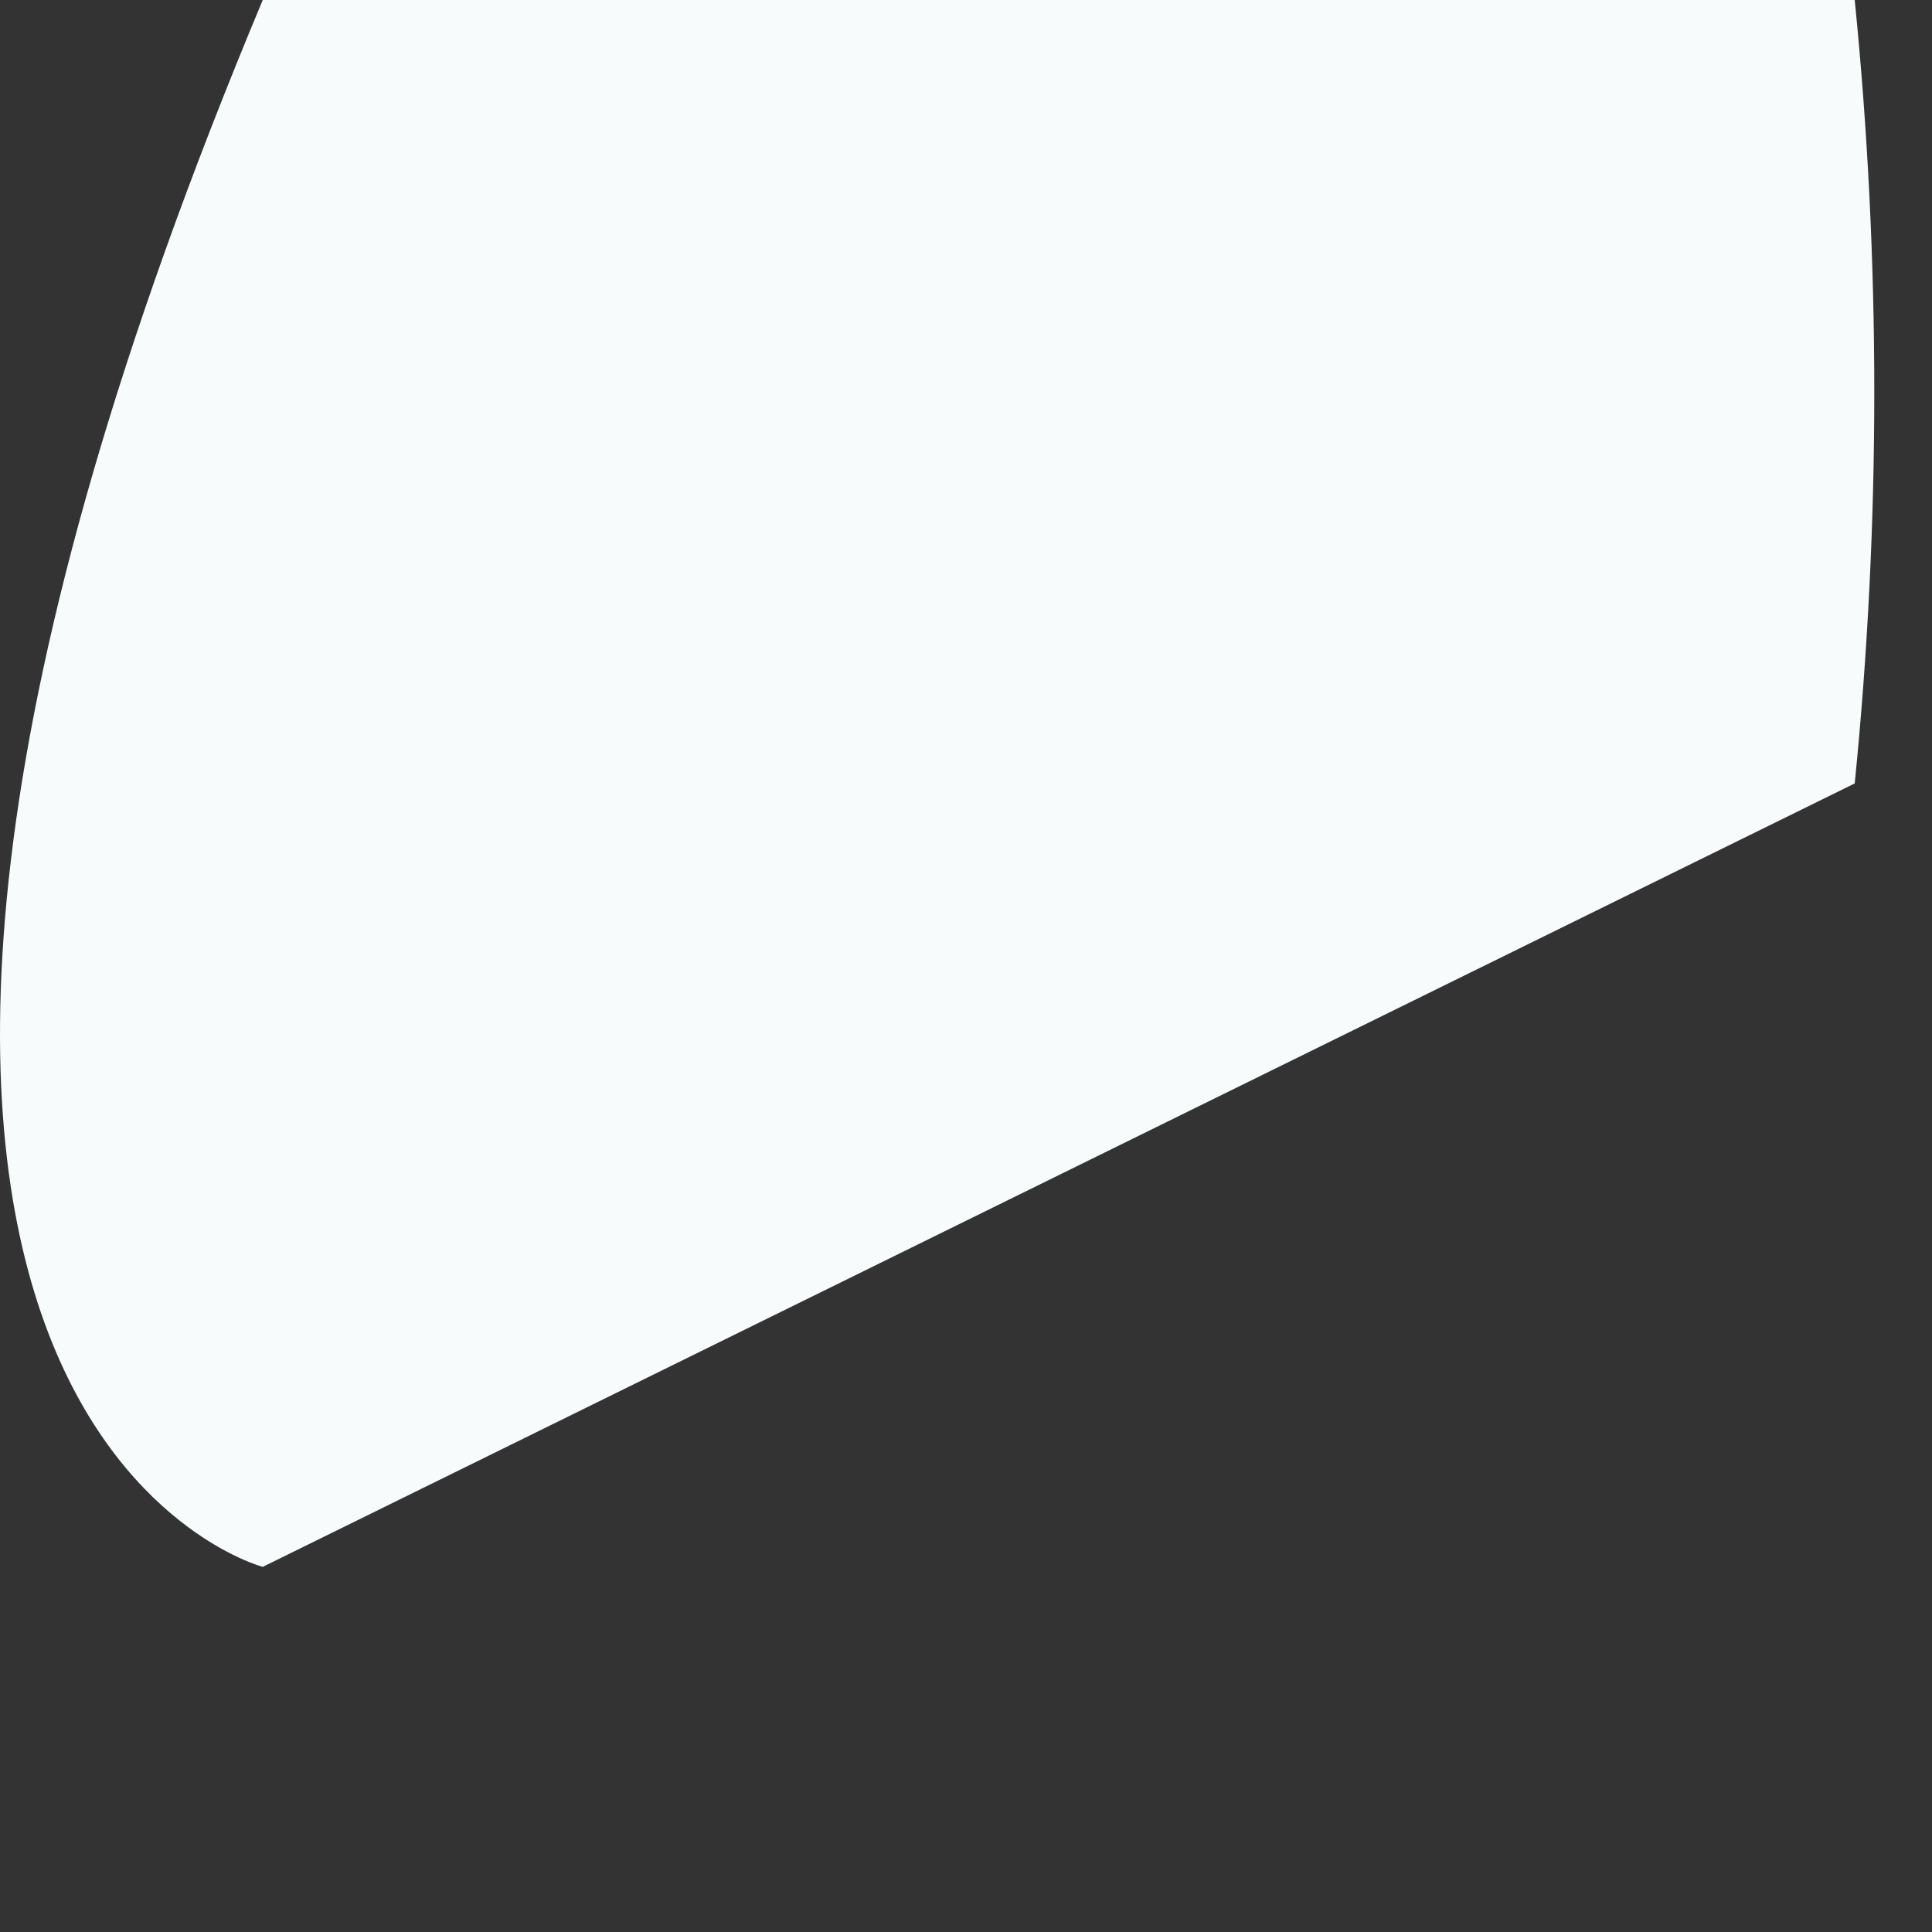 <?xml version="1.0" encoding="utf-8"?>
<svg xmlns="http://www.w3.org/2000/svg" fill="none" height="100%" overflow="visible" preserveAspectRatio="none" style="display: block;" viewBox="0 0 2 2" width="100%">
<rect x="0" y="0" width="2" height="2" fill="#333333" stroke="none"/>
<path d="M1.92 0.811L0.272 1.622C0.272 1.622 -0.34 1.462 0.272 0H1.92C1.947 0.27 1.947 0.541 1.92 0.811Z" fill="#F7FBFC" id="Vector"/>
</svg>